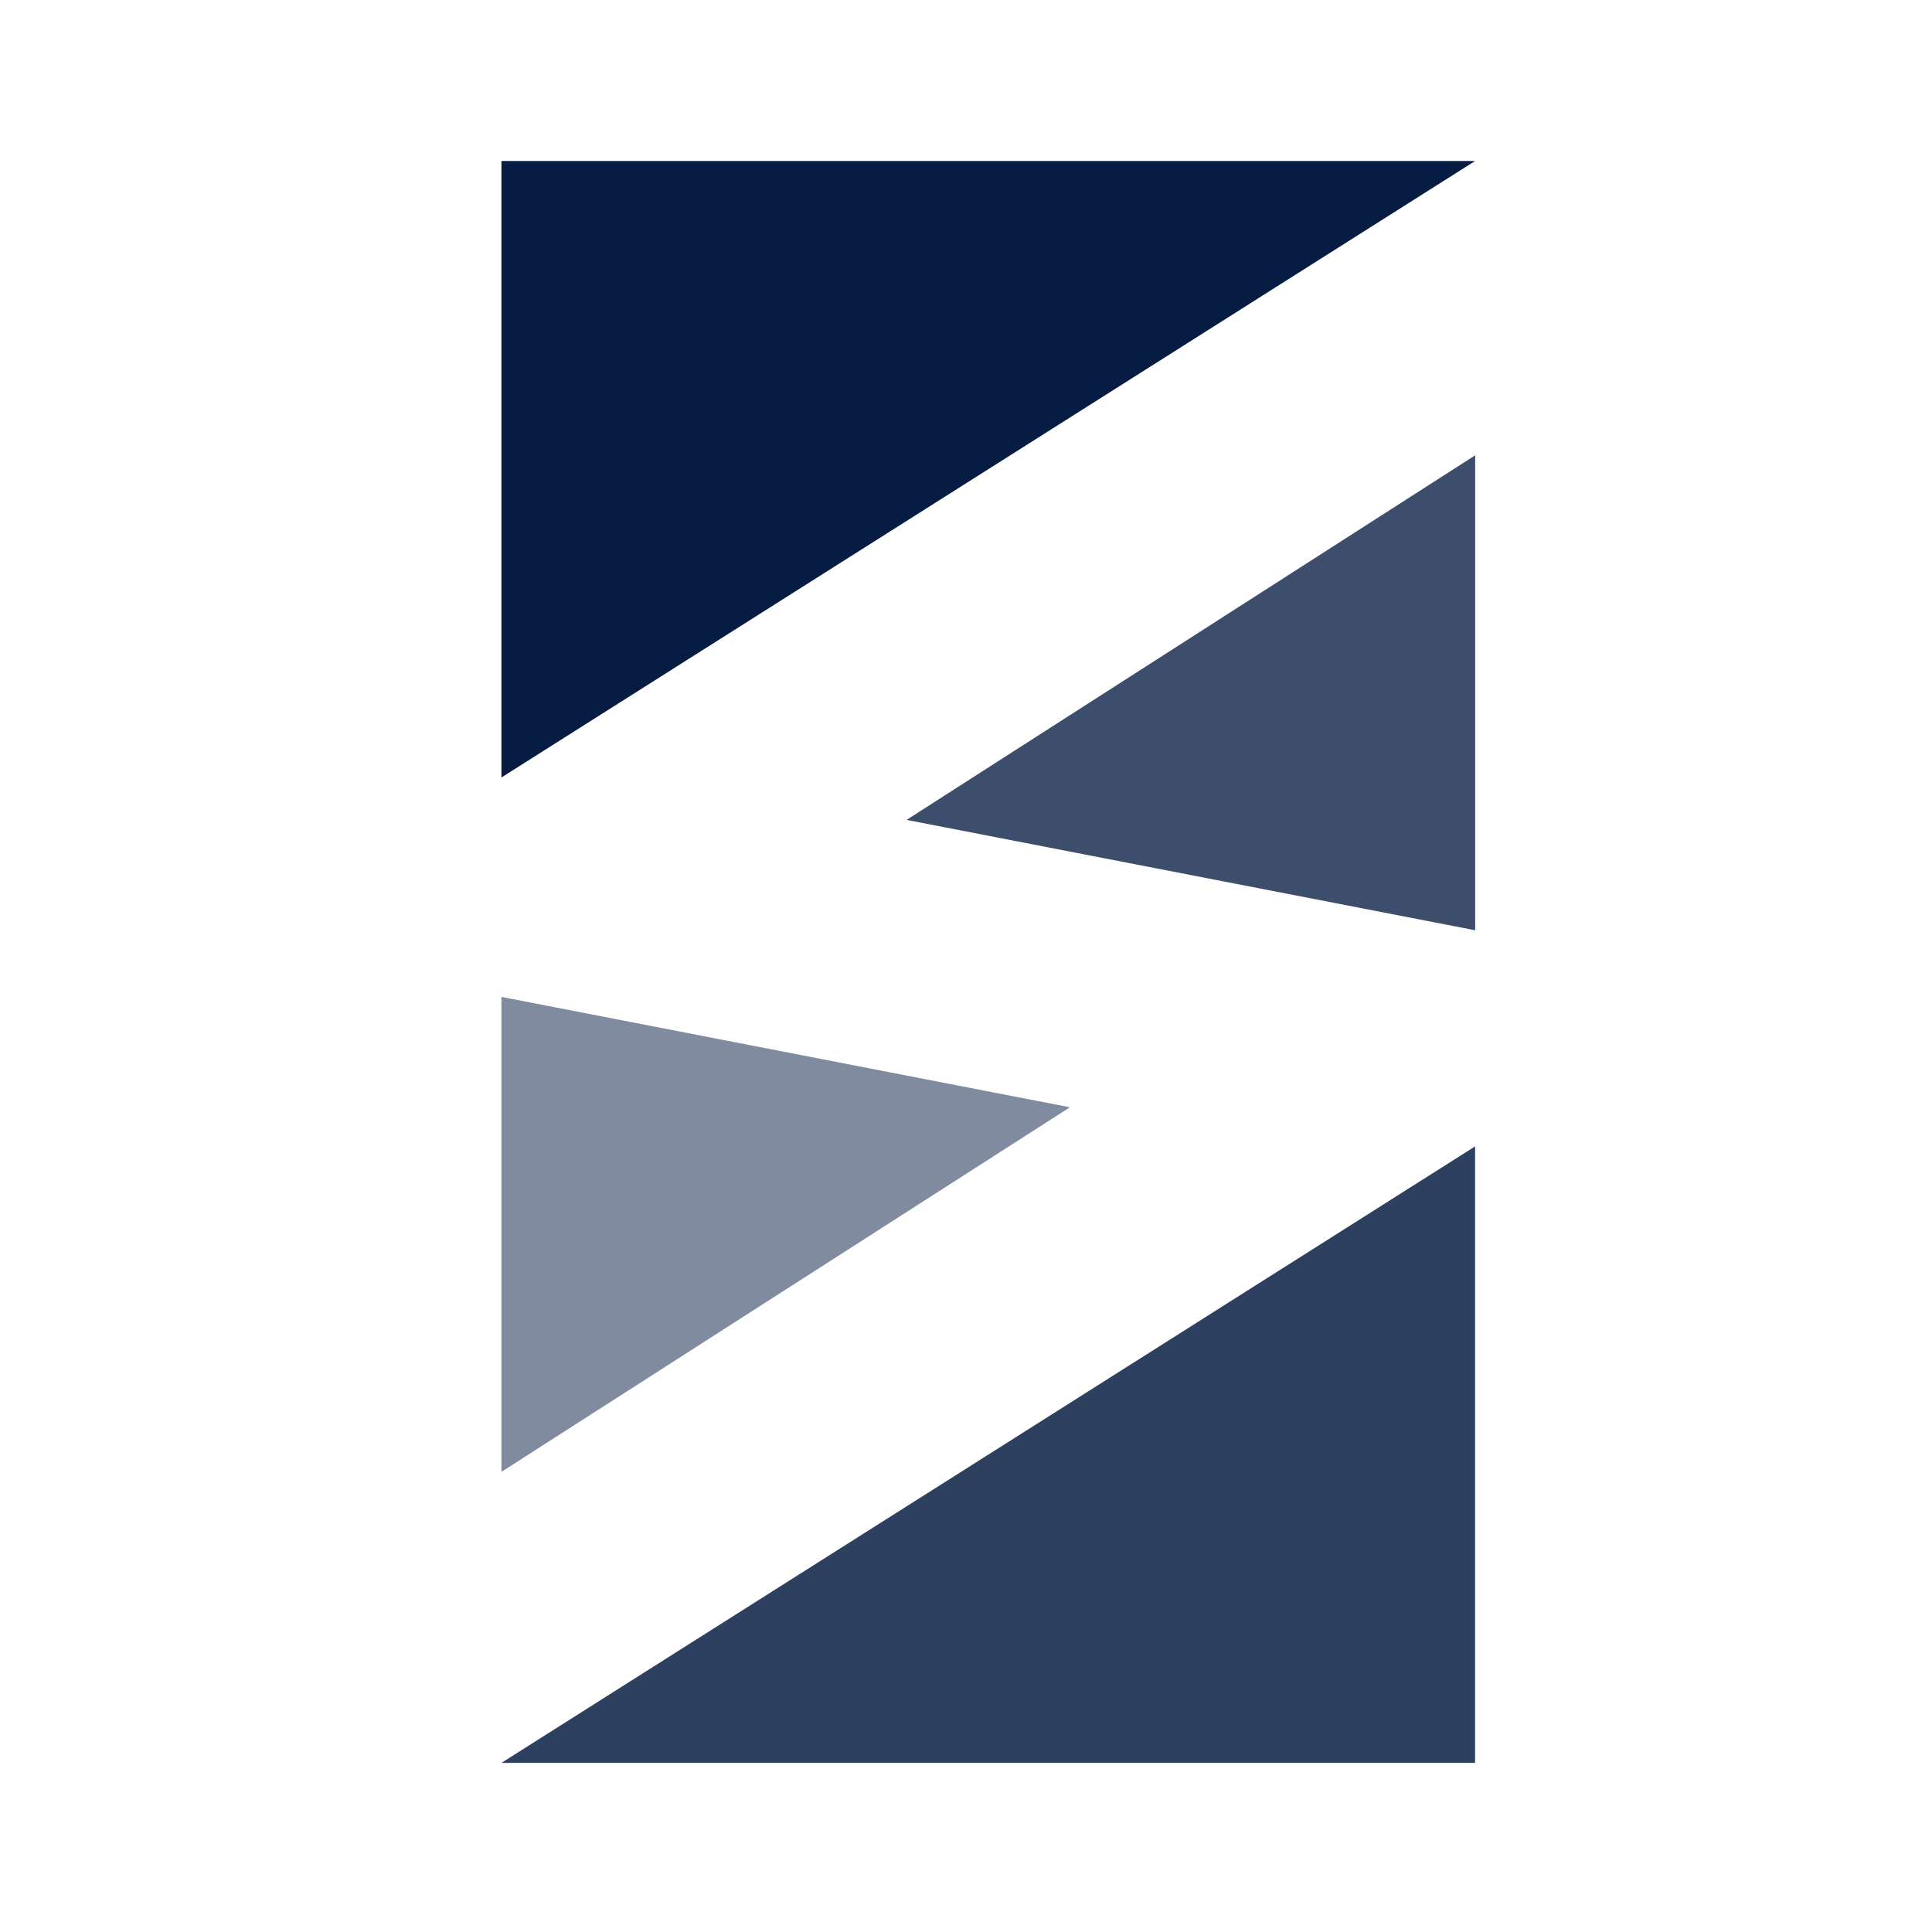 <?xml version="1.0" encoding="UTF-8"?> <svg xmlns="http://www.w3.org/2000/svg" width="24" height="24" viewBox="0 0 24 24" fill="none"><path fill-rule="evenodd" clip-rule="evenodd" d="M18.324 2H6.229V9.658L18.324 2Z" fill="#061C42"></path><path fill-rule="evenodd" clip-rule="evenodd" d="M11.262 10.185L18.325 5.656V11.556L11.262 10.185Z" fill="#3D4E6C"></path><path fill-rule="evenodd" clip-rule="evenodd" d="M6.229 21.899H18.324V14.241L6.229 21.899Z" fill="#2E4060"></path><path fill-rule="evenodd" clip-rule="evenodd" d="M13.291 13.755L6.229 18.284V12.384L13.291 13.755Z" fill="#808B9F"></path></svg> 